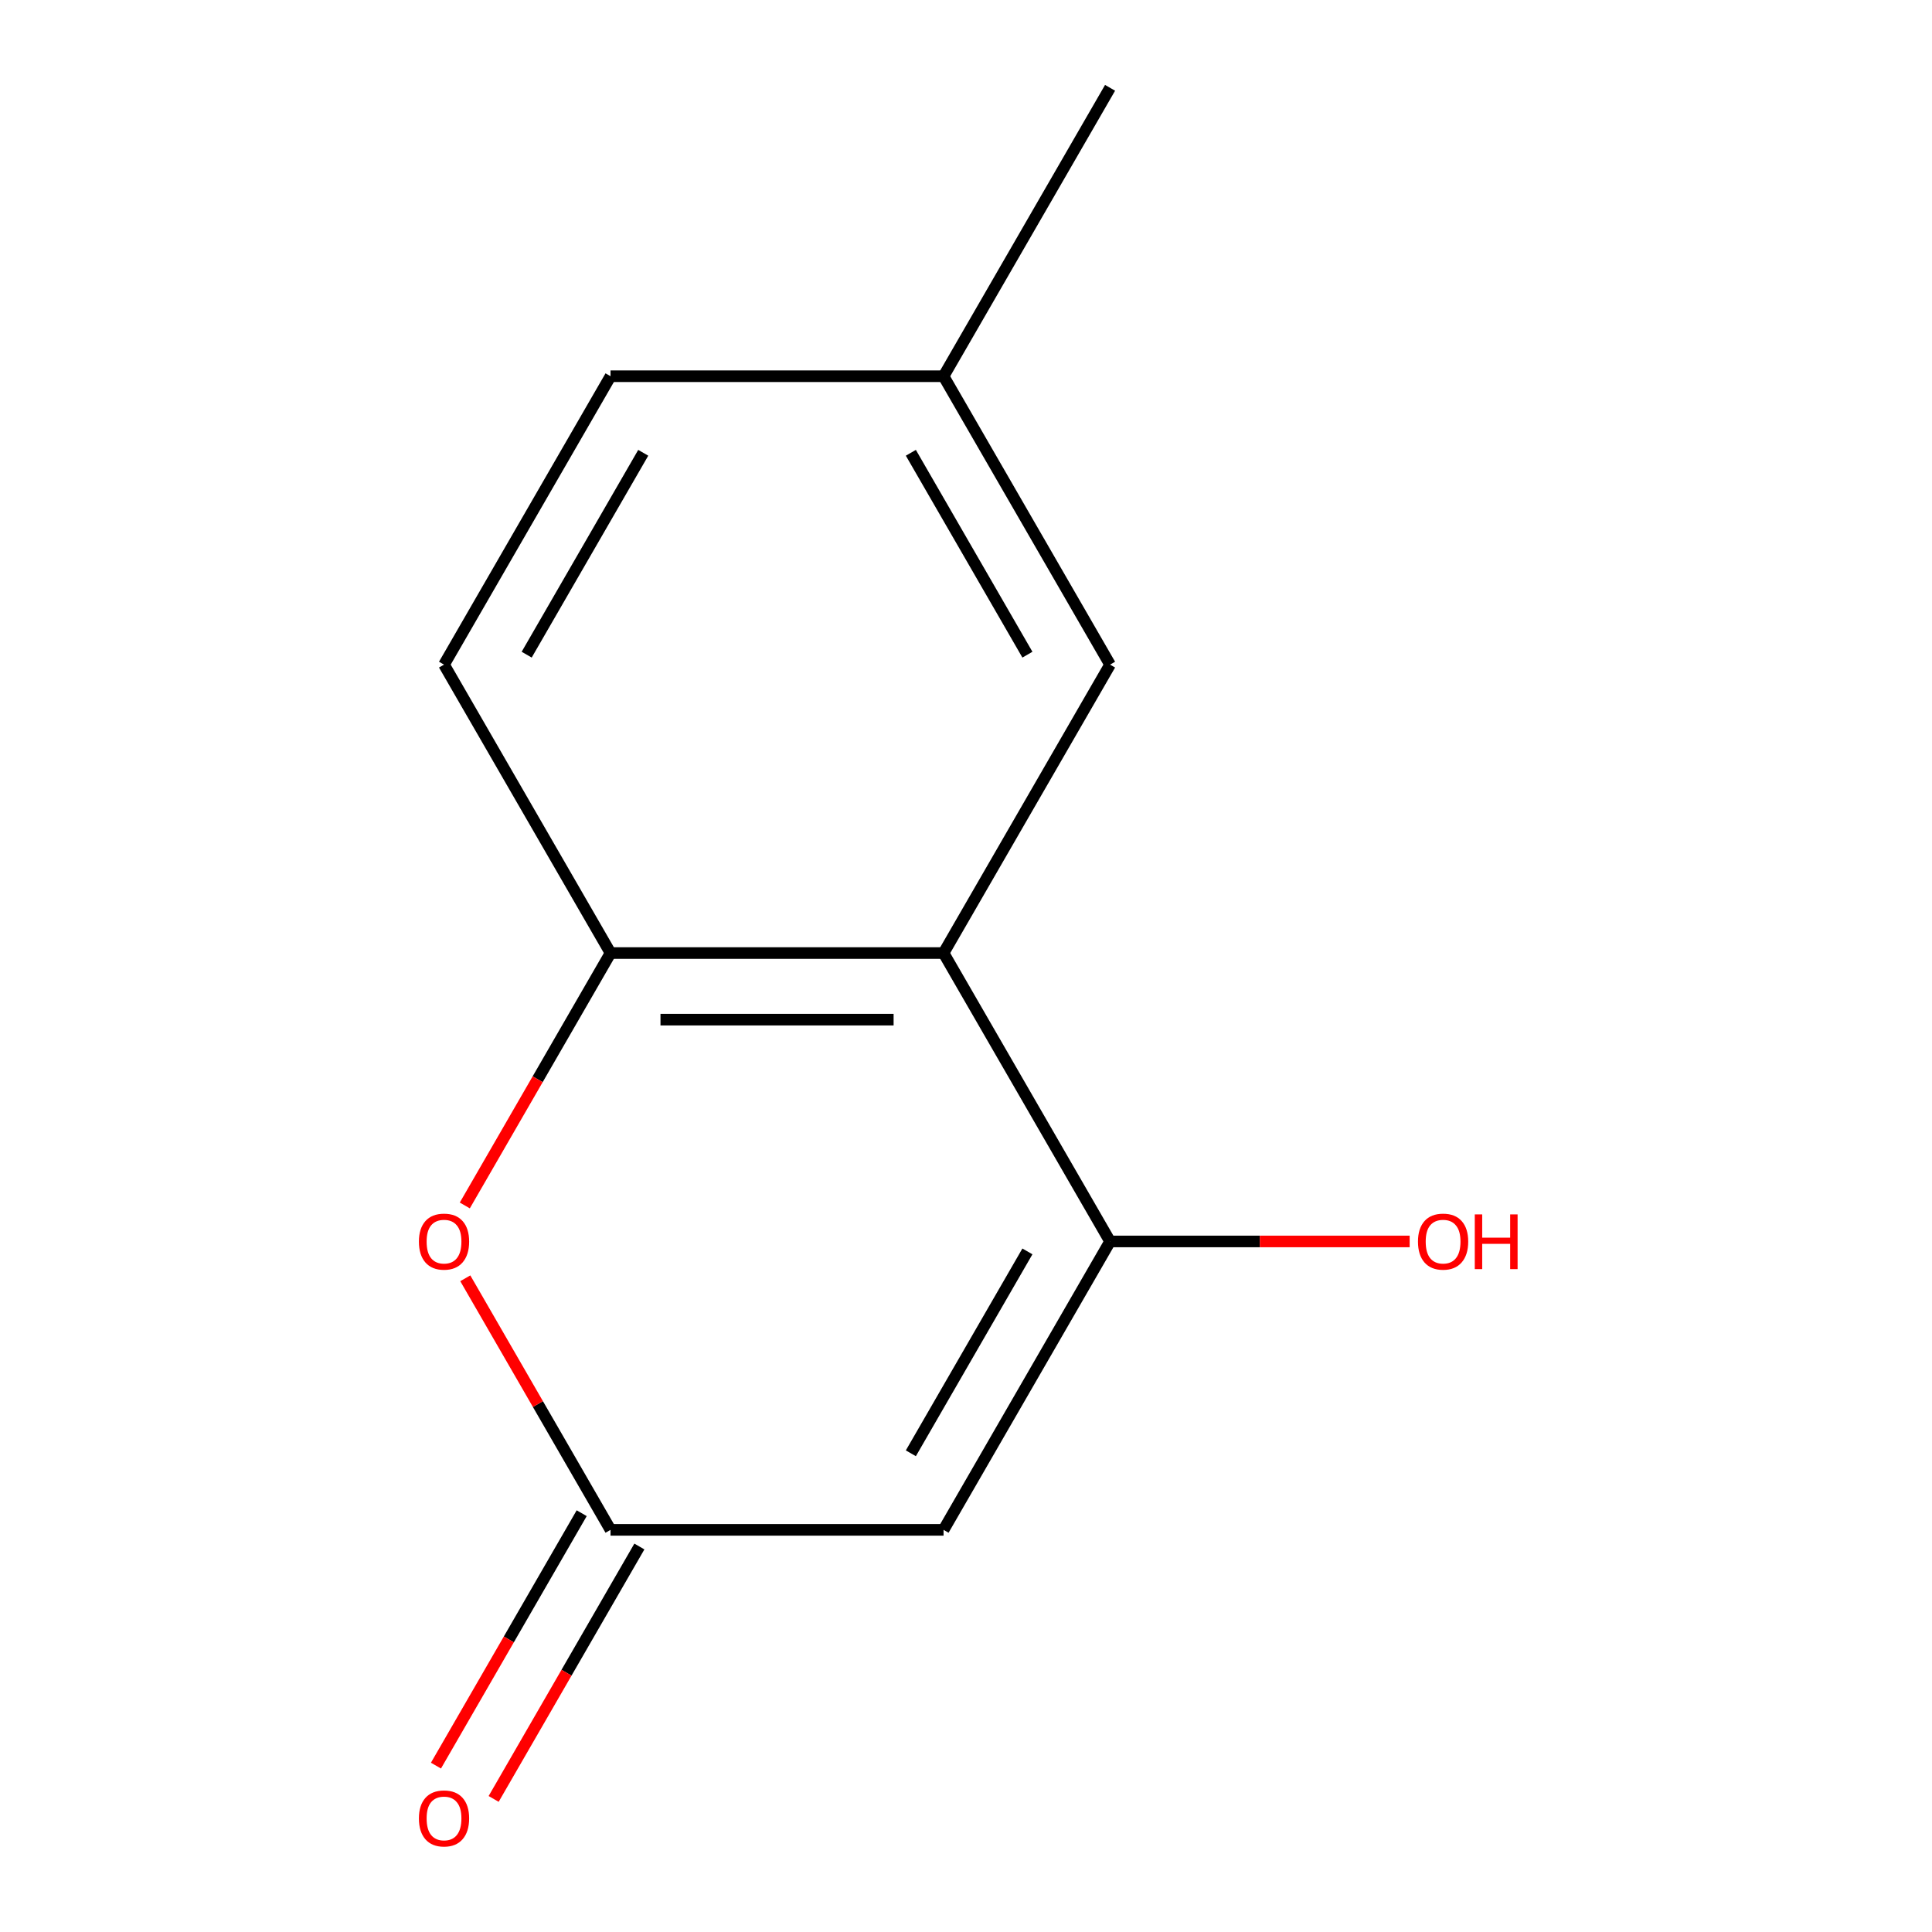 <?xml version='1.0' encoding='iso-8859-1'?>
<svg version='1.1' baseProfile='full'
              xmlns='http://www.w3.org/2000/svg'
                      xmlns:rdkit='http://www.rdkit.org/xml'
                      xmlns:xlink='http://www.w3.org/1999/xlink'
                  xml:space='preserve'
width='1000px' height='1000px' viewBox='0 0 1000 1000'>
<!-- END OF HEADER -->
<rect style='opacity:1.0;fill:#FFFFFF;stroke:none' width='1000' height='1000' x='0' y='0'> </rect>
<path class='bond-0' d='M 488.384,791.851 L 574.571,642.572' style='fill:none;fill-rule:evenodd;stroke:#000000;stroke-width:6px;stroke-linecap:butt;stroke-linejoin:miter;stroke-opacity:1' />
<path class='bond-0' d='M 471.456,752.222 L 531.787,647.726' style='fill:none;fill-rule:evenodd;stroke:#000000;stroke-width:6px;stroke-linecap:butt;stroke-linejoin:miter;stroke-opacity:1' />
<path class='bond-2' d='M 488.384,791.851 L 316.011,791.851' style='fill:none;fill-rule:evenodd;stroke:#000000;stroke-width:6px;stroke-linecap:butt;stroke-linejoin:miter;stroke-opacity:1' />
<path class='bond-1' d='M 574.571,642.572 L 488.384,493.292' style='fill:none;fill-rule:evenodd;stroke:#000000;stroke-width:6px;stroke-linecap:butt;stroke-linejoin:miter;stroke-opacity:1' />
<path class='bond-8' d='M 574.571,642.572 L 652.103,642.572' style='fill:none;fill-rule:evenodd;stroke:#000000;stroke-width:6px;stroke-linecap:butt;stroke-linejoin:miter;stroke-opacity:1' />
<path class='bond-8' d='M 652.103,642.572 L 729.634,642.572' style='fill:none;fill-rule:evenodd;stroke:#FF0000;stroke-width:6px;stroke-linecap:butt;stroke-linejoin:miter;stroke-opacity:1' />
<path class='bond-3' d='M 488.384,493.292 L 316.011,493.292' style='fill:none;fill-rule:evenodd;stroke:#000000;stroke-width:6px;stroke-linecap:butt;stroke-linejoin:miter;stroke-opacity:1' />
<path class='bond-3' d='M 462.528,527.767 L 341.867,527.767' style='fill:none;fill-rule:evenodd;stroke:#000000;stroke-width:6px;stroke-linecap:butt;stroke-linejoin:miter;stroke-opacity:1' />
<path class='bond-5' d='M 488.384,493.292 L 574.571,344.013' style='fill:none;fill-rule:evenodd;stroke:#000000;stroke-width:6px;stroke-linecap:butt;stroke-linejoin:miter;stroke-opacity:1' />
<path class='bond-4' d='M 316.011,791.851 L 278.423,726.746' style='fill:none;fill-rule:evenodd;stroke:#000000;stroke-width:6px;stroke-linecap:butt;stroke-linejoin:miter;stroke-opacity:1' />
<path class='bond-4' d='M 278.423,726.746 L 240.835,661.641' style='fill:none;fill-rule:evenodd;stroke:#FF0000;stroke-width:6px;stroke-linecap:butt;stroke-linejoin:miter;stroke-opacity:1' />
<path class='bond-6' d='M 301.084,783.232 L 263.368,848.557' style='fill:none;fill-rule:evenodd;stroke:#000000;stroke-width:6px;stroke-linecap:butt;stroke-linejoin:miter;stroke-opacity:1' />
<path class='bond-6' d='M 263.368,848.557 L 225.653,913.882' style='fill:none;fill-rule:evenodd;stroke:#FF0000;stroke-width:6px;stroke-linecap:butt;stroke-linejoin:miter;stroke-opacity:1' />
<path class='bond-6' d='M 330.939,800.47 L 293.224,865.795' style='fill:none;fill-rule:evenodd;stroke:#000000;stroke-width:6px;stroke-linecap:butt;stroke-linejoin:miter;stroke-opacity:1' />
<path class='bond-6' d='M 293.224,865.795 L 255.509,931.119' style='fill:none;fill-rule:evenodd;stroke:#FF0000;stroke-width:6px;stroke-linecap:butt;stroke-linejoin:miter;stroke-opacity:1' />
<path class='bond-7' d='M 316.011,493.292 L 229.825,344.013' style='fill:none;fill-rule:evenodd;stroke:#000000;stroke-width:6px;stroke-linecap:butt;stroke-linejoin:miter;stroke-opacity:1' />
<path class='bond-12' d='M 316.011,493.292 L 278.296,558.617' style='fill:none;fill-rule:evenodd;stroke:#000000;stroke-width:6px;stroke-linecap:butt;stroke-linejoin:miter;stroke-opacity:1' />
<path class='bond-12' d='M 278.296,558.617 L 240.581,623.942' style='fill:none;fill-rule:evenodd;stroke:#FF0000;stroke-width:6px;stroke-linecap:butt;stroke-linejoin:miter;stroke-opacity:1' />
<path class='bond-9' d='M 574.571,344.013 L 488.384,194.734' style='fill:none;fill-rule:evenodd;stroke:#000000;stroke-width:6px;stroke-linecap:butt;stroke-linejoin:miter;stroke-opacity:1' />
<path class='bond-9' d='M 531.787,338.858 L 471.456,234.363' style='fill:none;fill-rule:evenodd;stroke:#000000;stroke-width:6px;stroke-linecap:butt;stroke-linejoin:miter;stroke-opacity:1' />
<path class='bond-10' d='M 229.825,344.013 L 316.011,194.734' style='fill:none;fill-rule:evenodd;stroke:#000000;stroke-width:6px;stroke-linecap:butt;stroke-linejoin:miter;stroke-opacity:1' />
<path class='bond-10' d='M 272.609,338.858 L 332.939,234.363' style='fill:none;fill-rule:evenodd;stroke:#000000;stroke-width:6px;stroke-linecap:butt;stroke-linejoin:miter;stroke-opacity:1' />
<path class='bond-11' d='M 488.384,194.734 L 574.571,45.455' style='fill:none;fill-rule:evenodd;stroke:#000000;stroke-width:6px;stroke-linecap:butt;stroke-linejoin:miter;stroke-opacity:1' />
<path class='bond-13' d='M 488.384,194.734 L 316.011,194.734' style='fill:none;fill-rule:evenodd;stroke:#000000;stroke-width:6px;stroke-linecap:butt;stroke-linejoin:miter;stroke-opacity:1' />
<path  class='atom-5' d='M 216.825 642.652
Q 216.825 635.852, 220.185 632.052
Q 223.545 628.252, 229.825 628.252
Q 236.105 628.252, 239.465 632.052
Q 242.825 635.852, 242.825 642.652
Q 242.825 649.532, 239.425 653.452
Q 236.025 657.332, 229.825 657.332
Q 223.585 657.332, 220.185 653.452
Q 216.825 649.572, 216.825 642.652
M 229.825 654.132
Q 234.145 654.132, 236.465 651.252
Q 238.825 648.332, 238.825 642.652
Q 238.825 637.092, 236.465 634.292
Q 234.145 631.452, 229.825 631.452
Q 225.505 631.452, 223.145 634.252
Q 220.825 637.052, 220.825 642.652
Q 220.825 648.372, 223.145 651.252
Q 225.505 654.132, 229.825 654.132
' fill='#FF0000'/>
<path  class='atom-7' d='M 216.825 941.21
Q 216.825 934.41, 220.185 930.61
Q 223.545 926.81, 229.825 926.81
Q 236.105 926.81, 239.465 930.61
Q 242.825 934.41, 242.825 941.21
Q 242.825 948.09, 239.425 952.01
Q 236.025 955.89, 229.825 955.89
Q 223.585 955.89, 220.185 952.01
Q 216.825 948.13, 216.825 941.21
M 229.825 952.69
Q 234.145 952.69, 236.465 949.81
Q 238.825 946.89, 238.825 941.21
Q 238.825 935.65, 236.465 932.85
Q 234.145 930.01, 229.825 930.01
Q 225.505 930.01, 223.145 932.81
Q 220.825 935.61, 220.825 941.21
Q 220.825 946.93, 223.145 949.81
Q 225.505 952.69, 229.825 952.69
' fill='#FF0000'/>
<path  class='atom-9' d='M 733.944 642.652
Q 733.944 635.852, 737.304 632.052
Q 740.664 628.252, 746.944 628.252
Q 753.224 628.252, 756.584 632.052
Q 759.944 635.852, 759.944 642.652
Q 759.944 649.532, 756.544 653.452
Q 753.144 657.332, 746.944 657.332
Q 740.704 657.332, 737.304 653.452
Q 733.944 649.572, 733.944 642.652
M 746.944 654.132
Q 751.264 654.132, 753.584 651.252
Q 755.944 648.332, 755.944 642.652
Q 755.944 637.092, 753.584 634.292
Q 751.264 631.452, 746.944 631.452
Q 742.624 631.452, 740.264 634.252
Q 737.944 637.052, 737.944 642.652
Q 737.944 648.372, 740.264 651.252
Q 742.624 654.132, 746.944 654.132
' fill='#FF0000'/>
<path  class='atom-9' d='M 763.344 628.572
L 767.184 628.572
L 767.184 640.612
L 781.664 640.612
L 781.664 628.572
L 785.504 628.572
L 785.504 656.892
L 781.664 656.892
L 781.664 643.812
L 767.184 643.812
L 767.184 656.892
L 763.344 656.892
L 763.344 628.572
' fill='#FF0000'/>
</svg>
